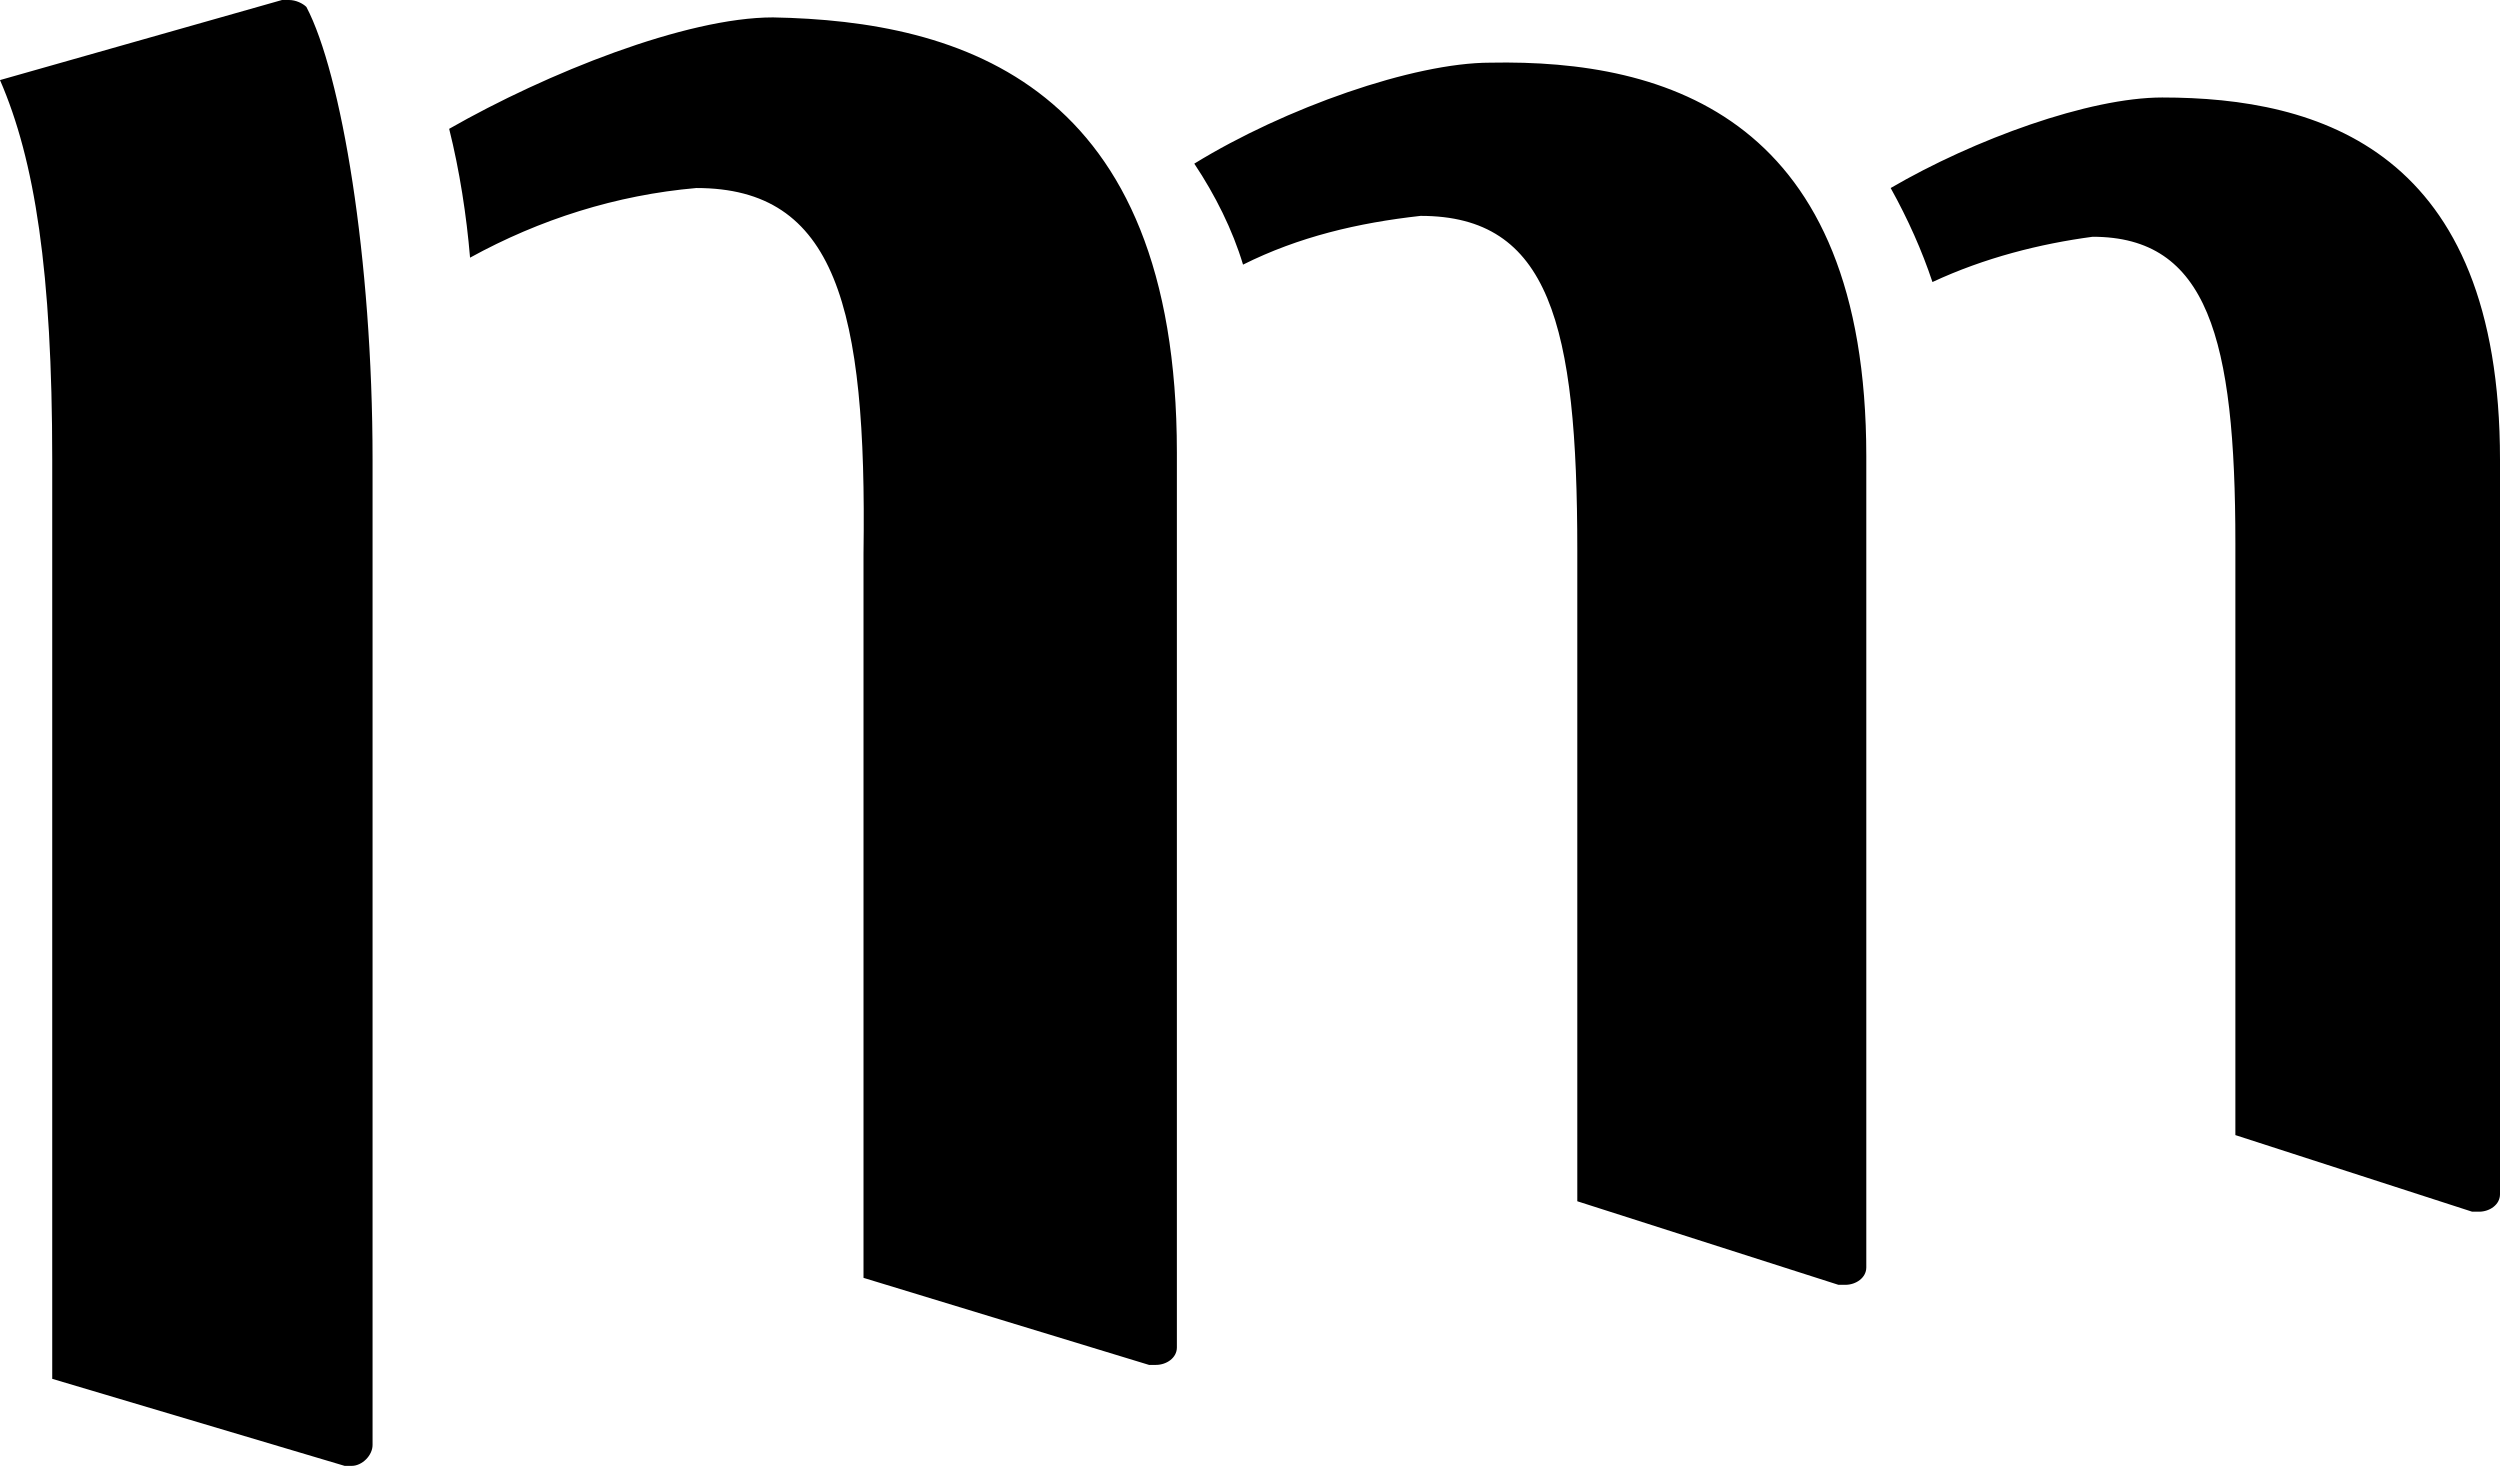 <?xml version="1.0" encoding="utf-8"?>
<!-- Generator: Adobe Illustrator 24.3.0, SVG Export Plug-In . SVG Version: 6.00 Build 0)  -->
<svg version="1.1" id="Layer_1" xmlns="http://www.w3.org/2000/svg" xmlns:xlink="http://www.w3.org/1999/xlink" x="0px" y="0px"
	 viewBox="0 0 71.8 42.1" style="enable-background:new 0 0 71.8 42.1;" xml:space="preserve">
<path id="Ebene_2" d="M33.8,13v25.7c0,0.3-0.3,0.5-0.6,0.5h-0.2l-8.2-2.5V15.9C24.9,8.8,24,5.4,20,5.4c-2.3,0.2-4.5,0.9-6.5,2
	c-0.1-1.2-0.3-2.5-0.6-3.7c2.8-1.6,6.8-3.2,9.3-3.2C27.6,0.6,33.8,2.4,33.8,13z M53.6,13.1v23.3c0,0.3-0.3,0.5-0.6,0.5
	c-0.1,0-0.1,0-0.2,0l-7.5-2.4V15.8c0-6.5-0.8-9.6-4.5-9.6c-1.8,0.2-3.5,0.6-5.1,1.4c-0.3-1-0.8-2-1.4-2.9c2.6-1.6,6.3-2.9,8.5-2.9
	C47.9,1.7,53.6,3.4,53.6,13.1z M71.8,13.2v21.1c0,0.3-0.3,0.5-0.6,0.5h-0.2l-6.8-2.2V15.6c0-5.9-0.8-8.8-4.1-8.8
	C58.6,7,57,7.4,55.5,8.1c-0.3-0.9-0.7-1.8-1.2-2.7C56.7,4,60,2.8,62.1,2.8C66.6,2.8,71.8,4.3,71.8,13.2z M8.3,0
	c0.2,0,0.4,0.1,0.5,0.2c1,1.9,1.9,7.2,1.9,13v28.3c0,0.3-0.3,0.6-0.6,0.6c0,0,0,0,0,0H9.9l-8.4-2.5V13.2C1.5,7.8,1,4.6,0,2.3L8.1,0
	C8.1,0,8.3,0,8.3,0z"/>
</svg>
